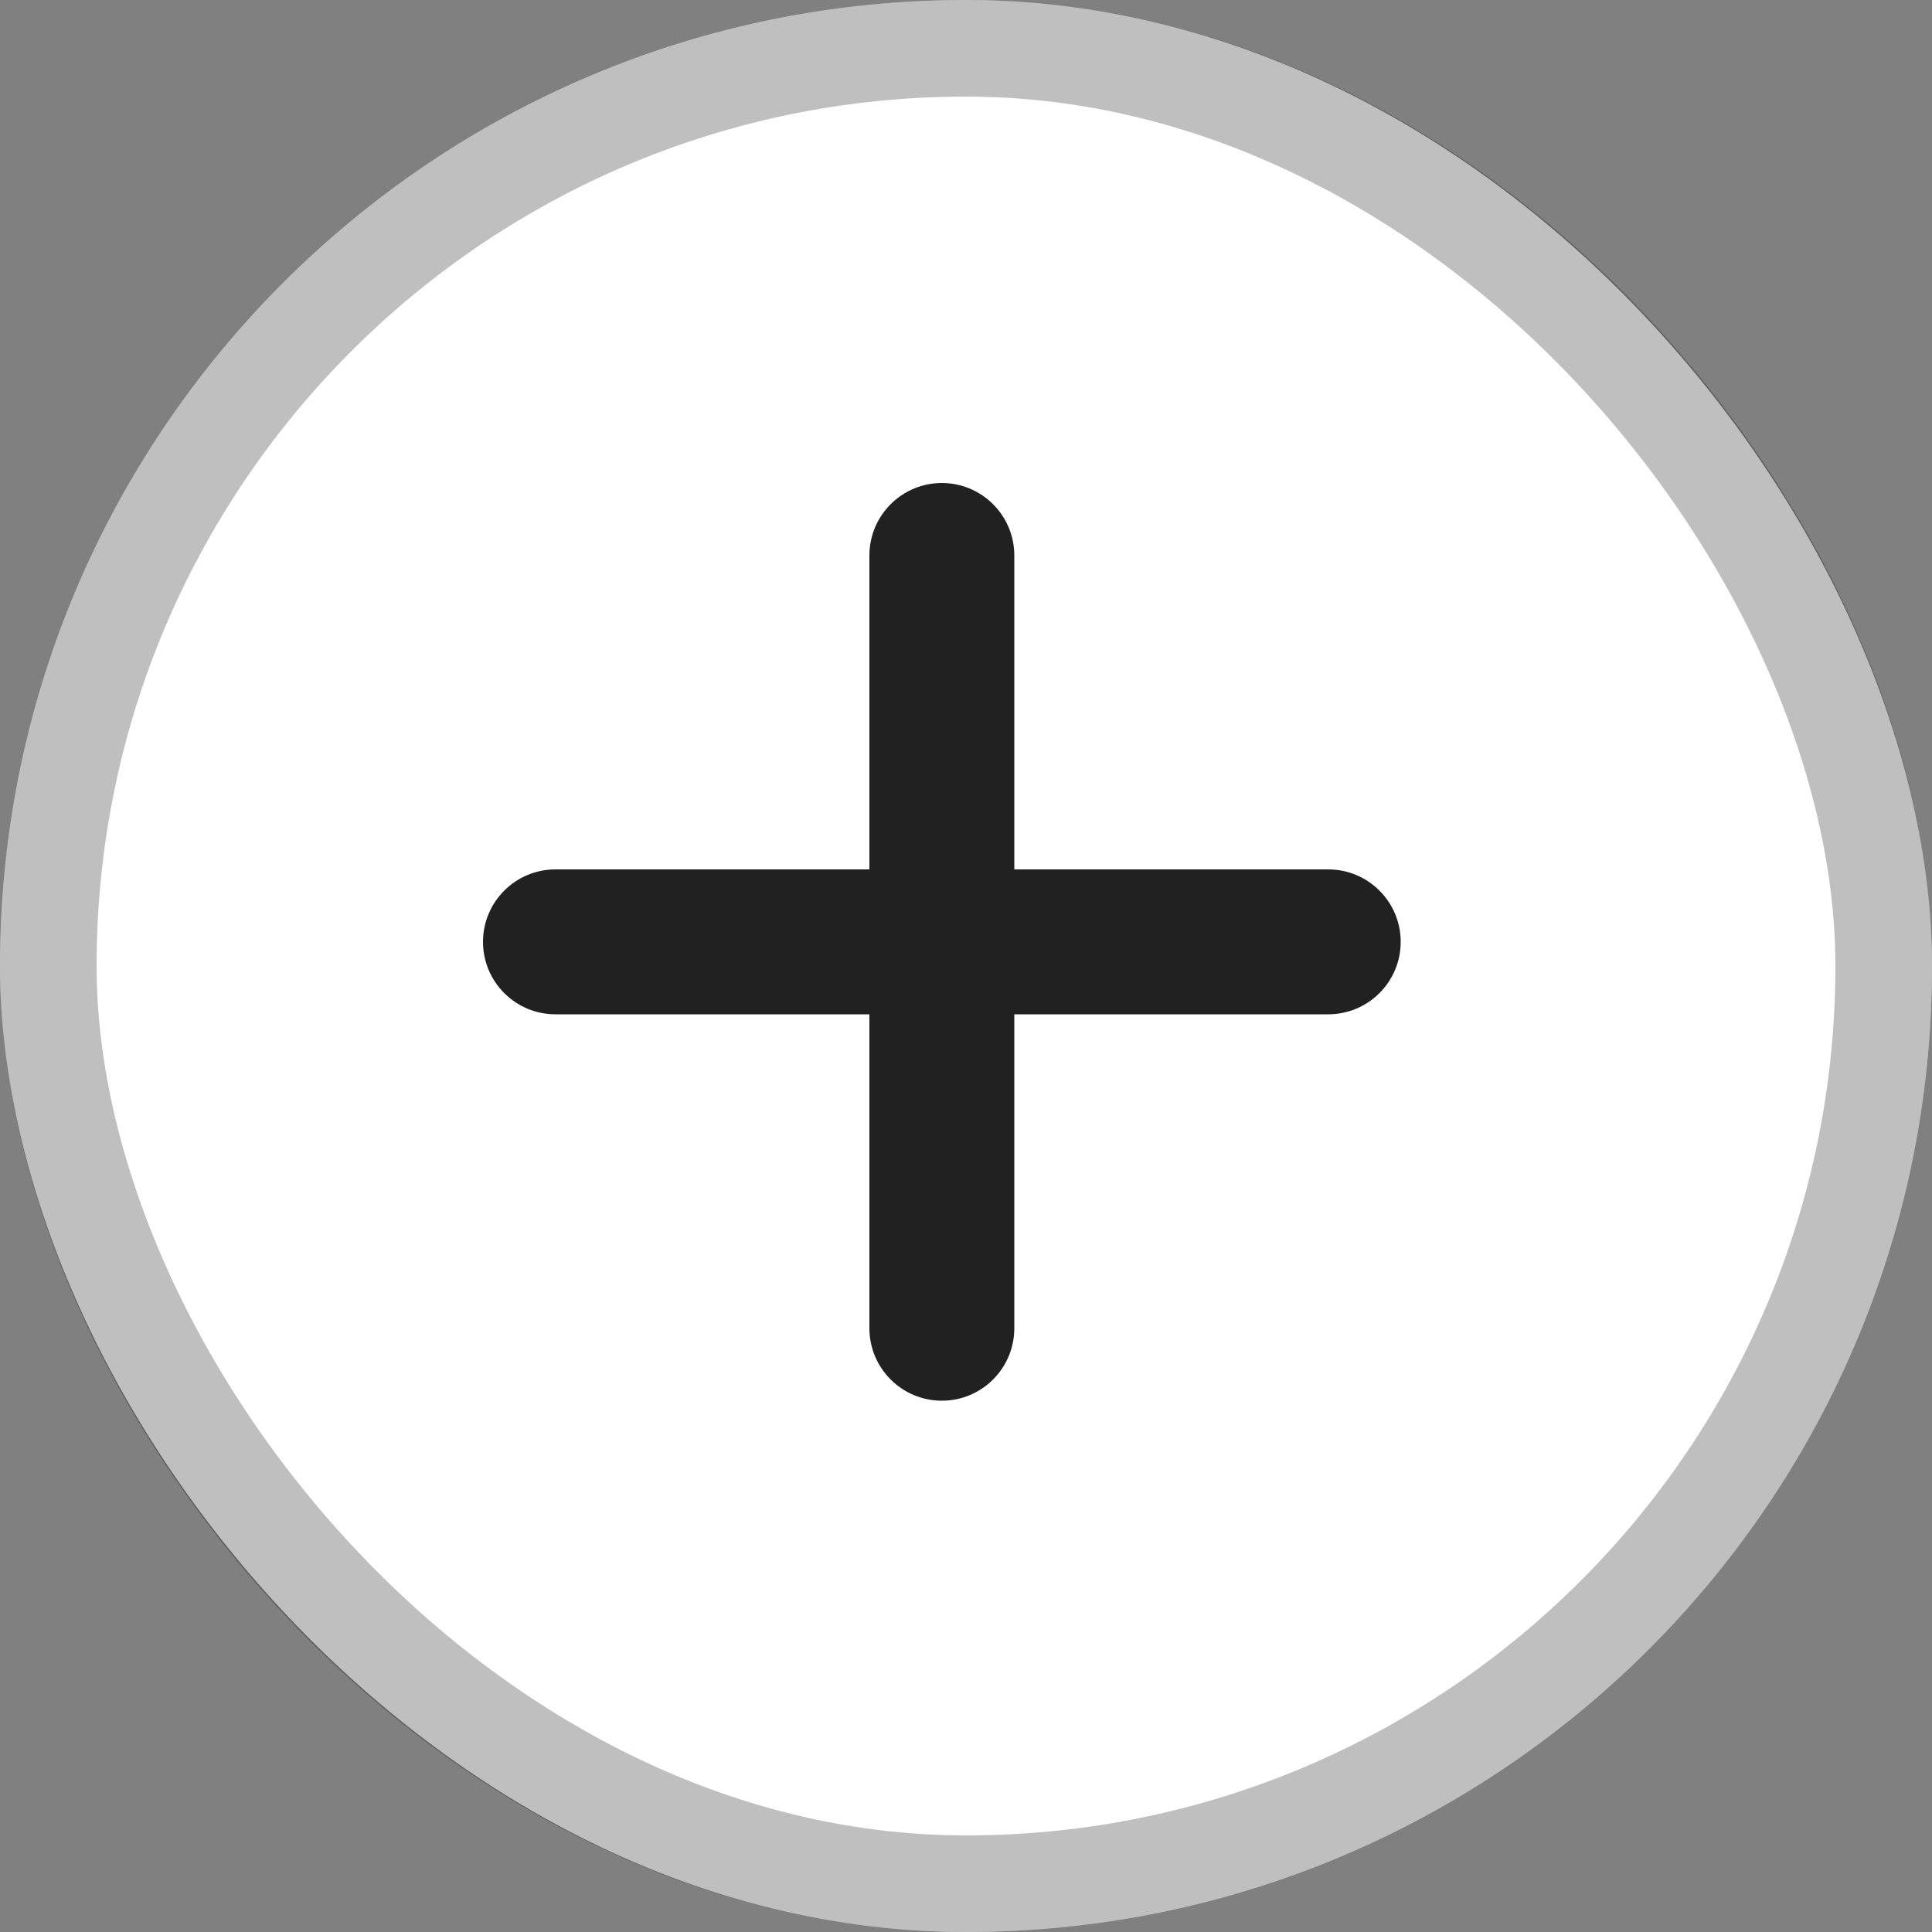 <svg width="20" height="20" viewBox="0 0 20 20" fill="none" xmlns="http://www.w3.org/2000/svg">
<rect x="0" y="0" width="20" height="20" fill="#808080" stroke="none"/>
<rect width="20" height="20" rx="10" fill="white"/>
<path d="M10.5 5.75C10.5 5.336 10.164 5 9.75 5C9.336 5 9 5.336 9 5.75V9H5.75C5.336 9 5 9.336 5 9.75C5 10.164 5.336 10.5 5.75 10.5H9V13.75C9 14.164 9.336 14.5 9.75 14.5C10.164 14.5 10.5 14.164 10.5 13.75V10.5H13.75C14.164 10.5 14.5 10.164 14.5 9.75C14.5 9.336 14.164 9 13.75 9H10.5V5.75Z" fill="#212121"/>
<rect x="0.5" y="0.5" width="19" height="19" rx="9.5" stroke="black" stroke-opacity="0.25"/>
</svg>
